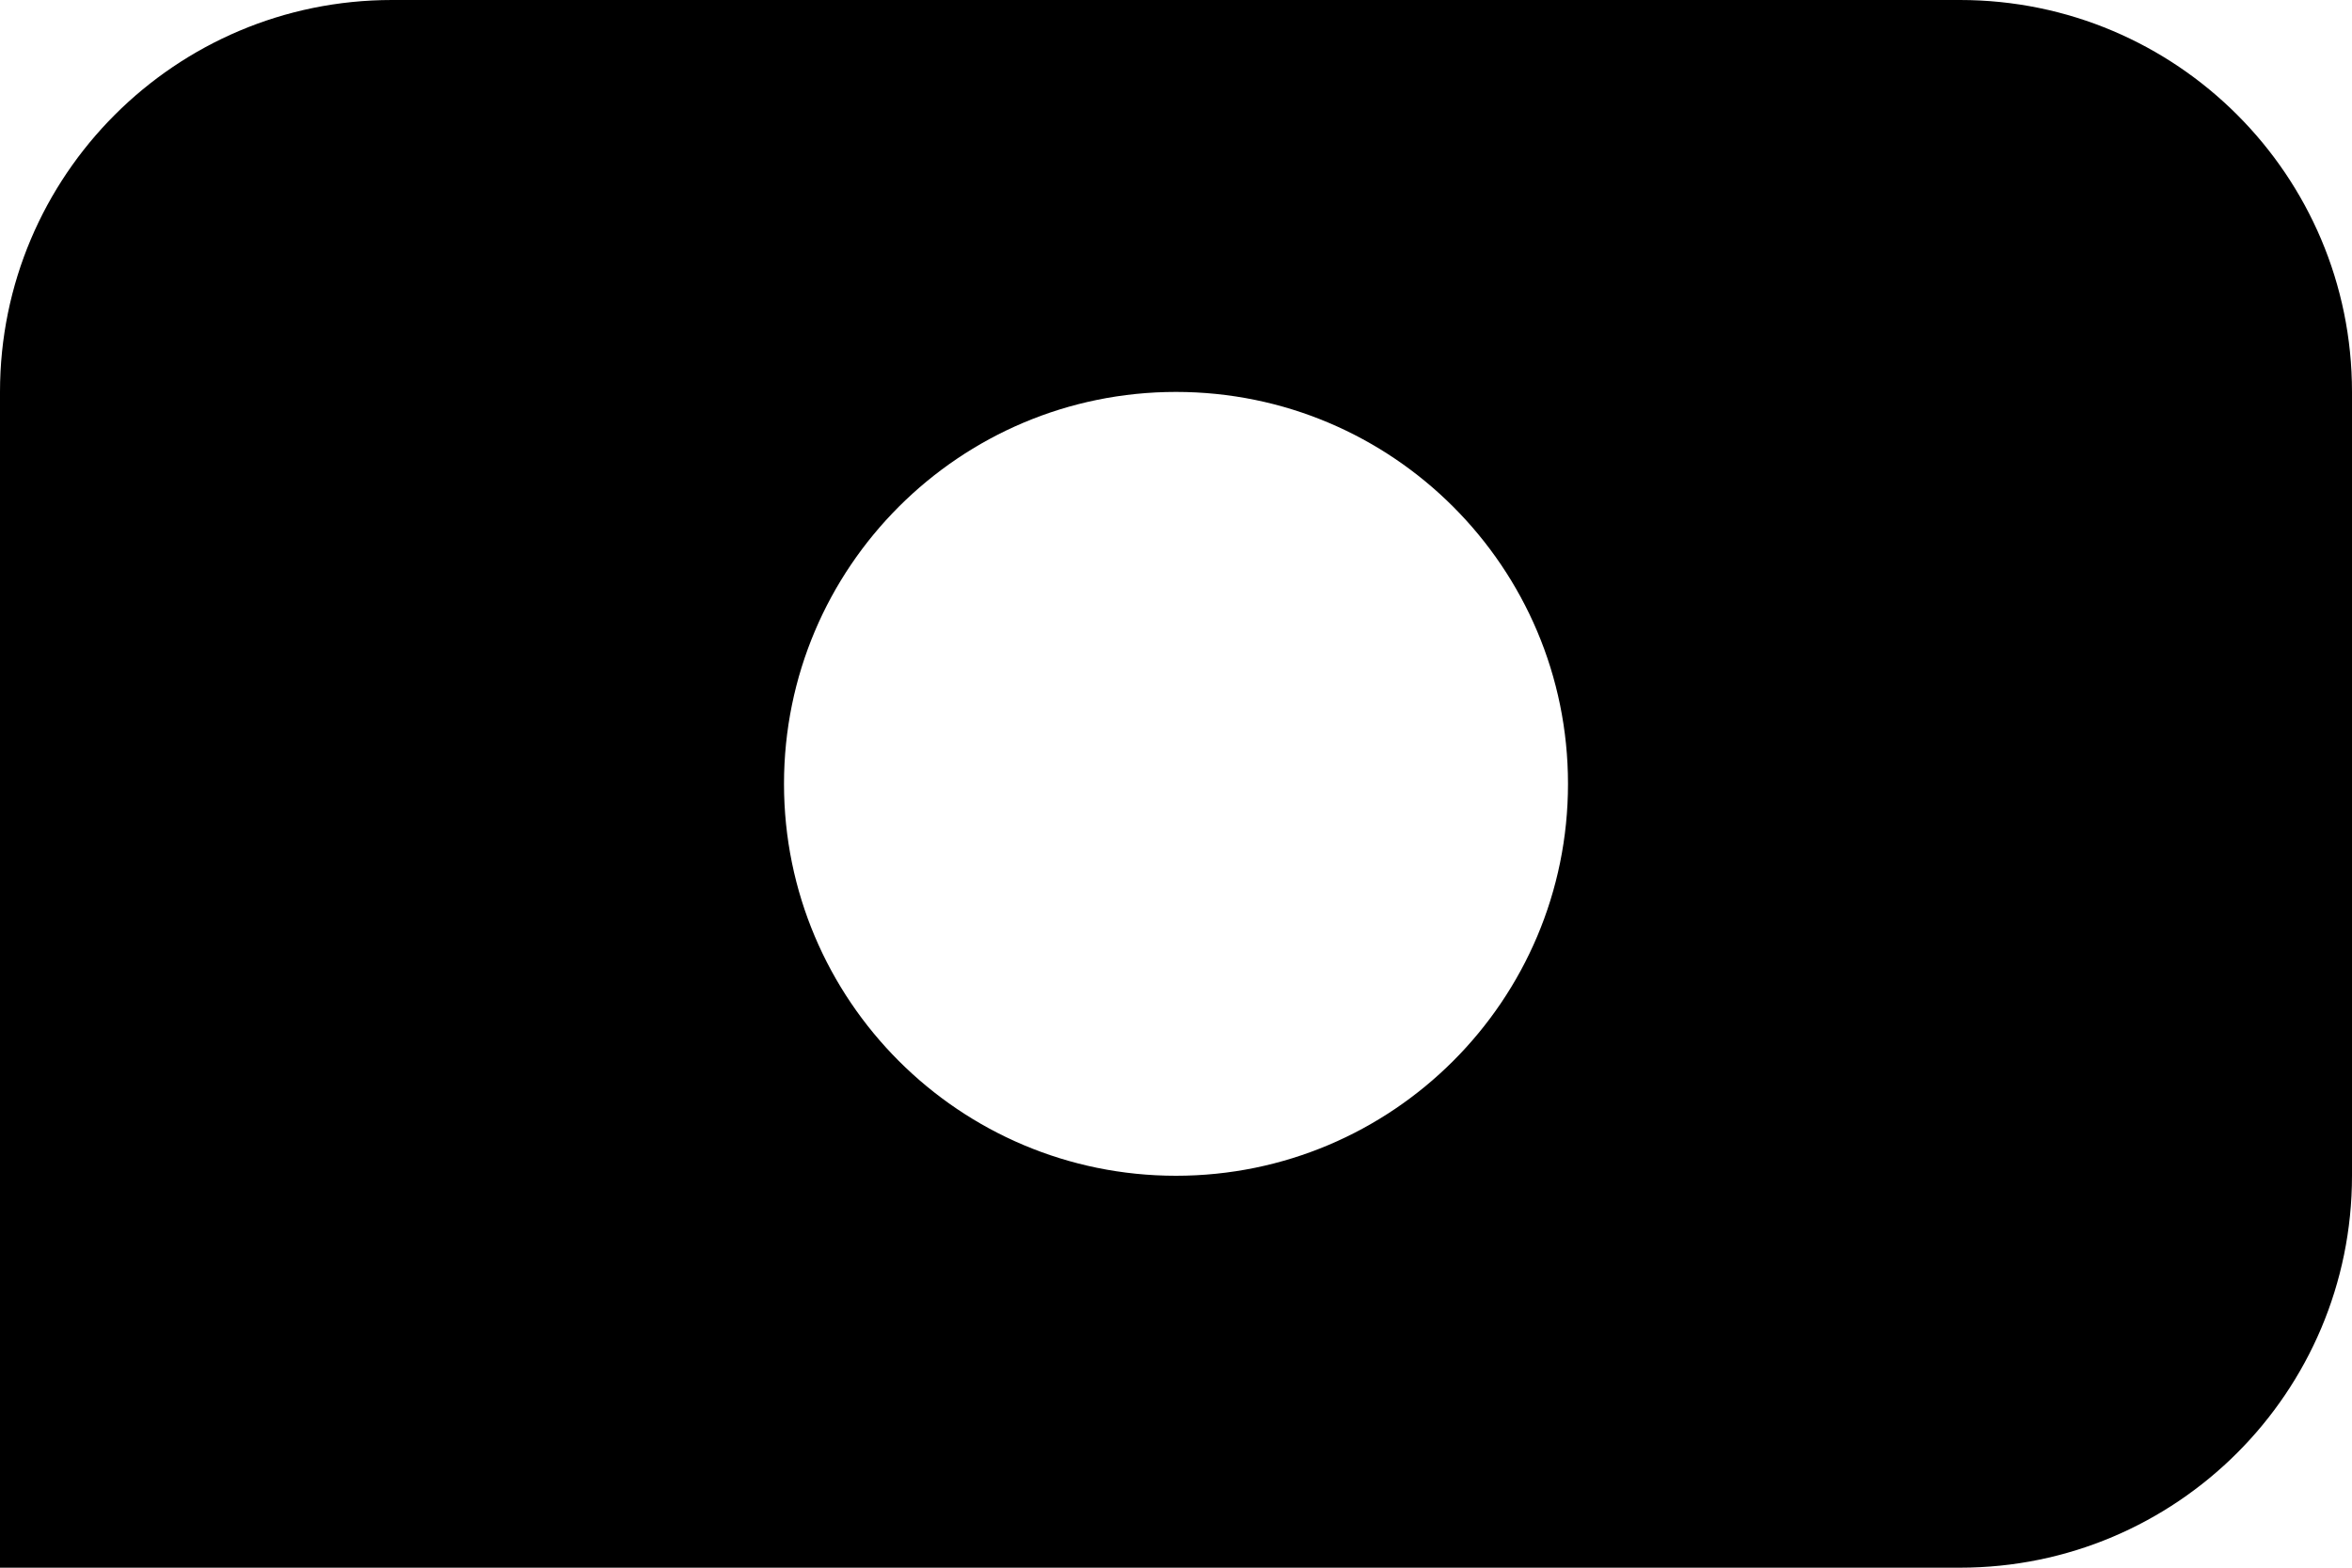 <?xml version="1.0" encoding="UTF-8" standalone="no"?>
<svg width="384" height="256" viewBox="0 0 384 256" fill="none" xmlns="http://www.w3.org/2000/svg">
<path d="M320 0C355.346 4.12327e-06 384 28.654 384 64V192C384 227.346 355.346 256 320 256H0V64C0 28.654 28.654 1.03082e-06 64 0H320ZM192 64C156.654 64 128 92.654 128 128C128 163.346 156.654 192 192 192C227.346 192 256 163.346 256 128C256 92.654 227.346 64 192 64Z" fill="black"/>
</svg>
